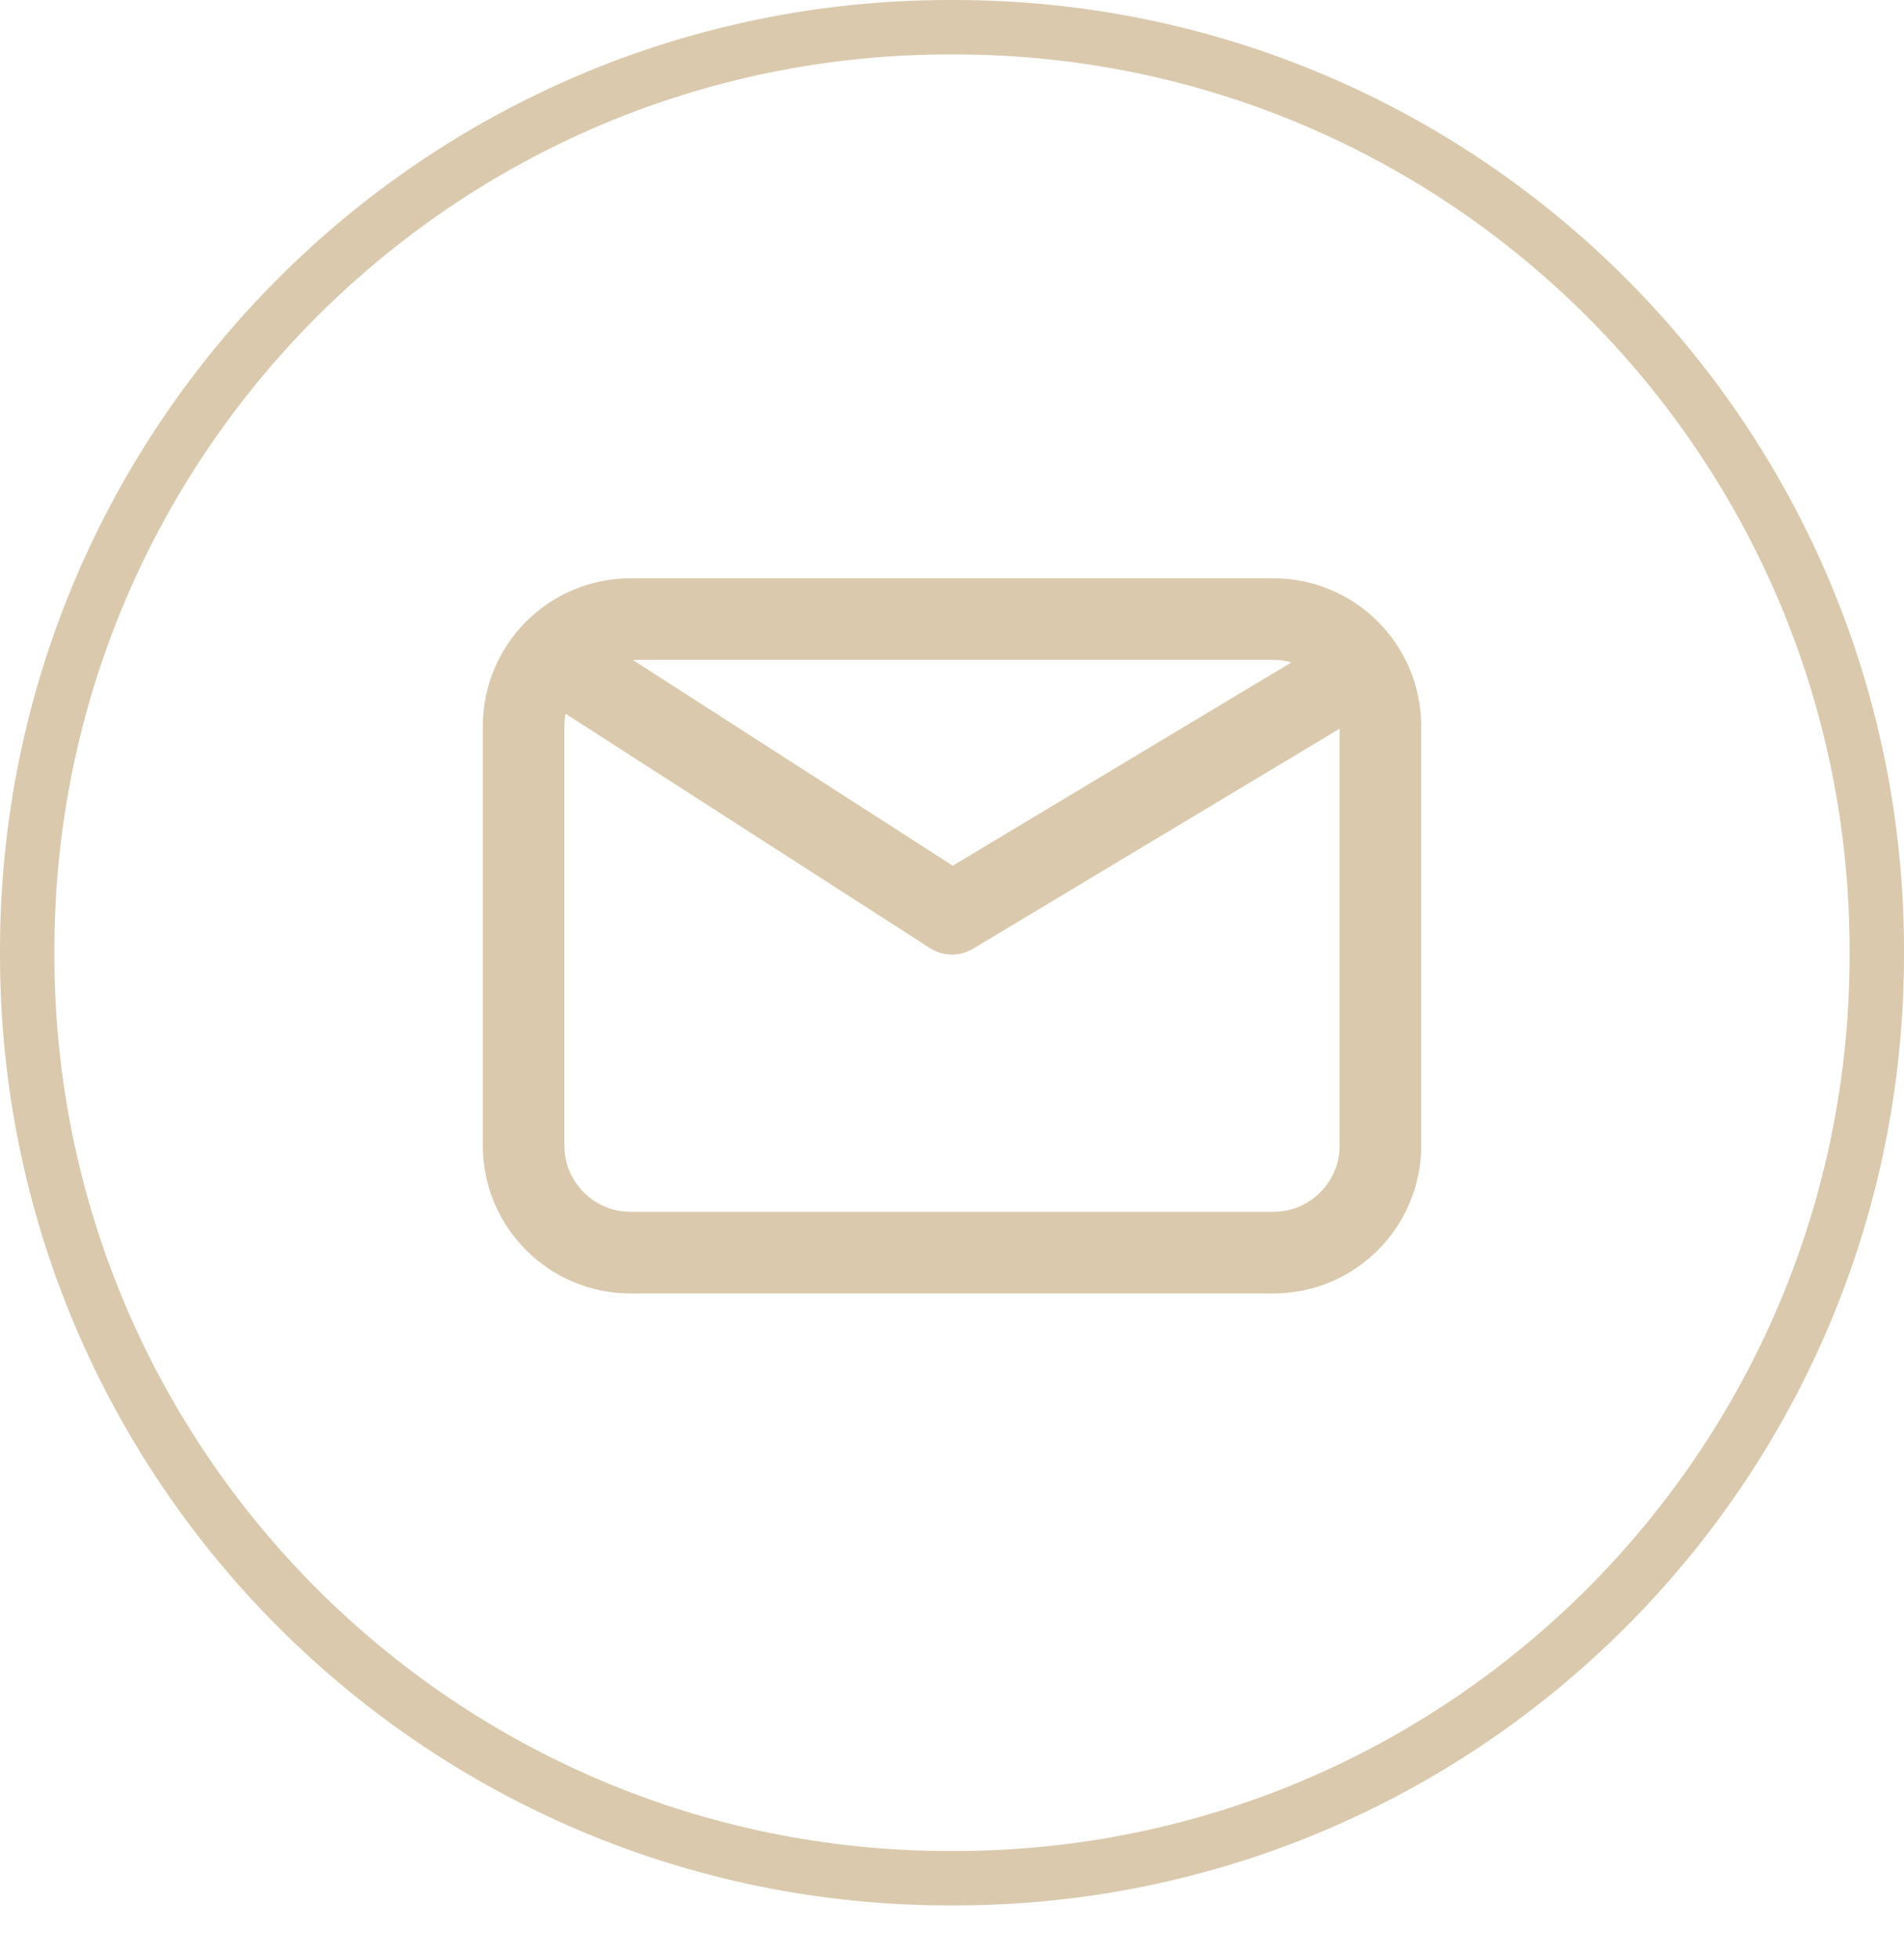 <?xml version="1.0" encoding="UTF-8"?> <svg xmlns="http://www.w3.org/2000/svg" width="35" height="36" viewBox="0 0 35 36" fill="none"><path d="M17.46 0.5H17.54C26.907 0.5 34.5 8.095 34.5 17.465V17.545C34.5 26.915 26.907 34.51 17.54 34.51H17.46C8.093 34.51 0.5 26.915 0.5 17.545V17.465C0.5 8.095 8.093 0.5 17.46 0.5Z" stroke="#DAC9AD"></path><path d="M10.609 12.359L17.5 16.789L24.883 12.359M11.594 23.016C10.506 23.016 9.625 22.135 9.625 21.048V13.344C9.625 12.256 10.506 11.375 11.594 11.375H23.406C24.494 11.375 25.375 12.256 25.375 13.344V21.048C25.375 22.135 24.494 23.016 23.406 23.016H11.594Z" stroke="#DAC9AD" stroke-width="1.5" stroke-linecap="round" stroke-linejoin="round"></path></svg> 